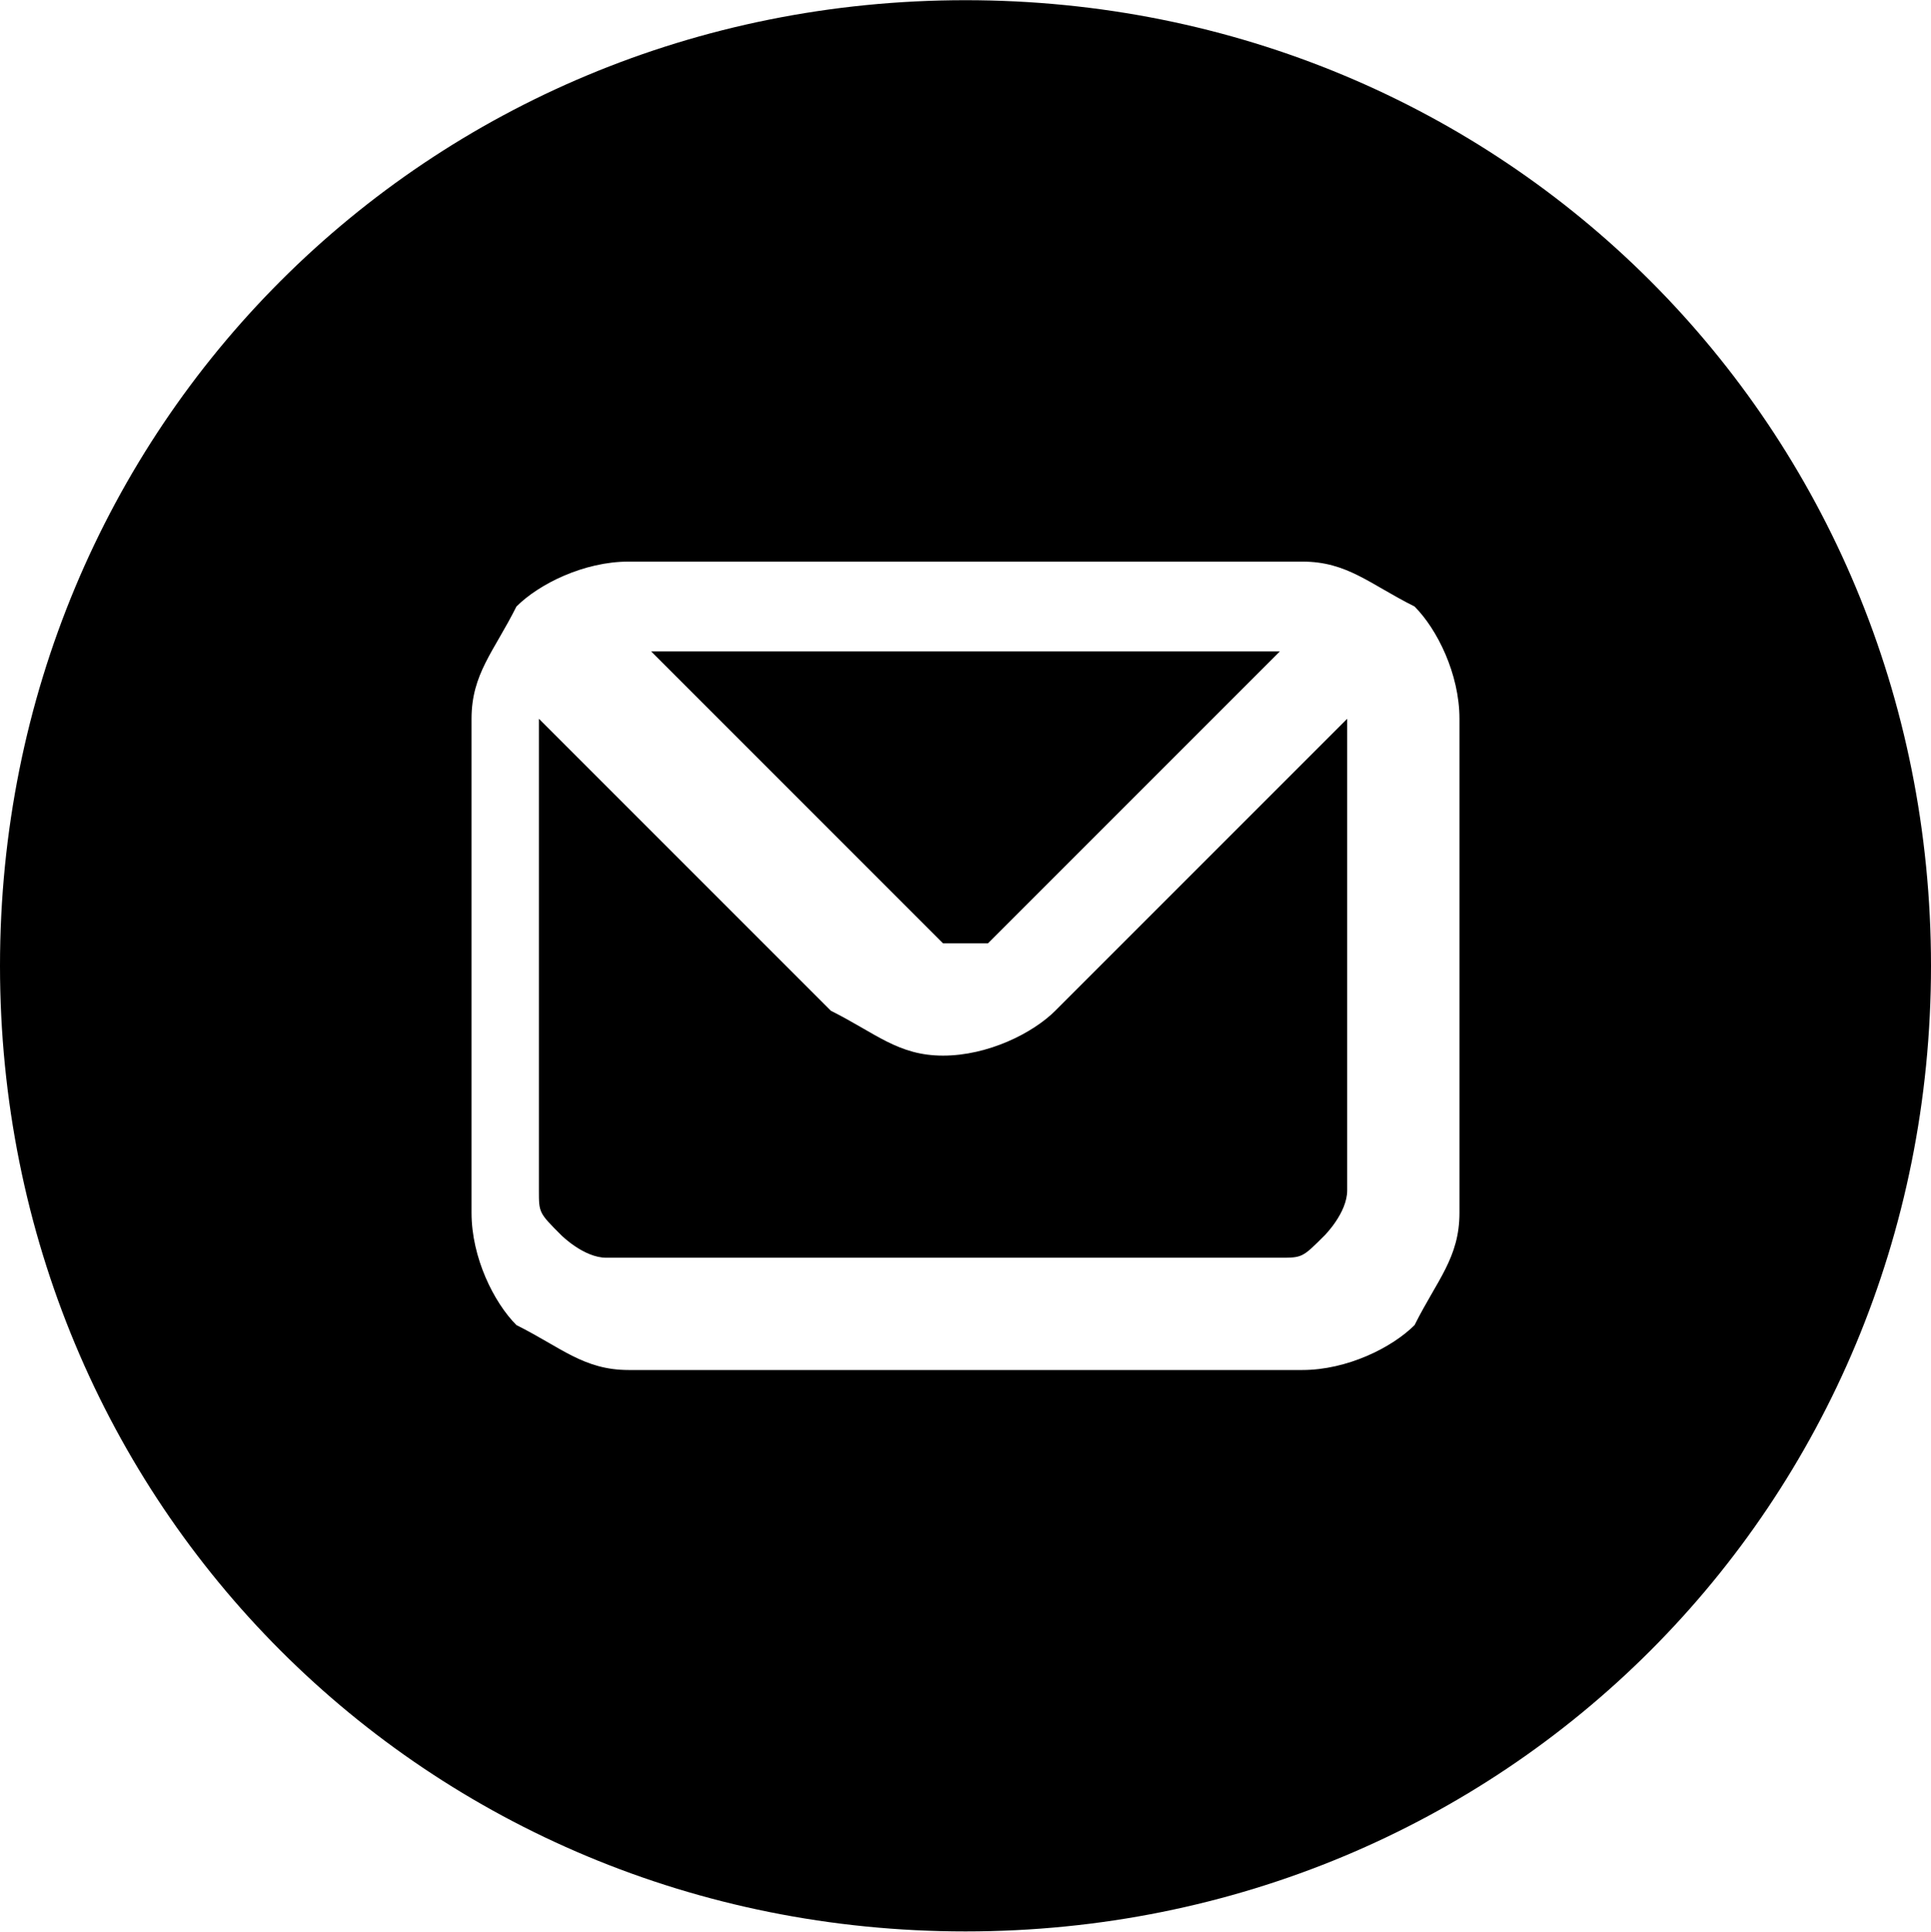 <?xml version="1.0" encoding="UTF-8"?> <svg xmlns="http://www.w3.org/2000/svg" xmlns:xlink="http://www.w3.org/1999/xlink" xmlns:xodm="http://www.corel.com/coreldraw/odm/2003" xml:space="preserve" width="9.982mm" height="9.984mm" version="1.1" style="shape-rendering:geometricPrecision; text-rendering:geometricPrecision; image-rendering:optimizeQuality; fill-rule:evenodd; clip-rule:evenodd" viewBox="0 0 0.86 0.86"> <defs> <style type="text/css"> .fil0 {fill:black} </style> </defs> <g id="Слой_x0020_1">  <path class="fil0" d="M0.43 0.86c0.24,0 0.43,-0.19 0.43,-0.43 0,-0.24 -0.19,-0.43 -0.43,-0.43 -0.24,0 -0.43,0.19 -0.43,0.43 0,0.24 0.19,0.43 0.43,0.43zm-0.2 -0.59c0.01,-0.01 0.03,-0.02 0.05,-0.02l0.3 0c0.02,0 0.03,0.01 0.05,0.02 0.01,0.01 0.02,0.03 0.02,0.05l0 0.22c0,0.02 -0.01,0.03 -0.02,0.05 -0.01,0.01 -0.03,0.02 -0.05,0.02l-0.3 0c-0.02,0 -0.03,-0.01 -0.05,-0.02 -0.01,-0.01 -0.02,-0.03 -0.02,-0.05l0 -0.22c0,-0.02 0.01,-0.03 0.02,-0.05zm0.21 0.15l0.13 -0.13 -0.28 0 0.13 0.13c0,0 0,0 0.01,0 0,0 0.01,0 0.01,0 0,0 0.01,-0 0.01,-0 0,-0 0.01,-0 0.01,-0zm0.15 0.13c0,-0 0.01,-0.01 0.01,-0.02l0 -0.21 -0.13 0.13c-0.01,0.01 -0.03,0.02 -0.05,0.02 -0.02,0 -0.03,-0.01 -0.05,-0.02l-0.13 -0.13 0 0.21c0,0.01 0,0.01 0.01,0.02 0,0 0.01,0.01 0.02,0.01l0.3 0c0.01,0 0.01,-0 0.02,-0.01z"></path> </g> </svg> 